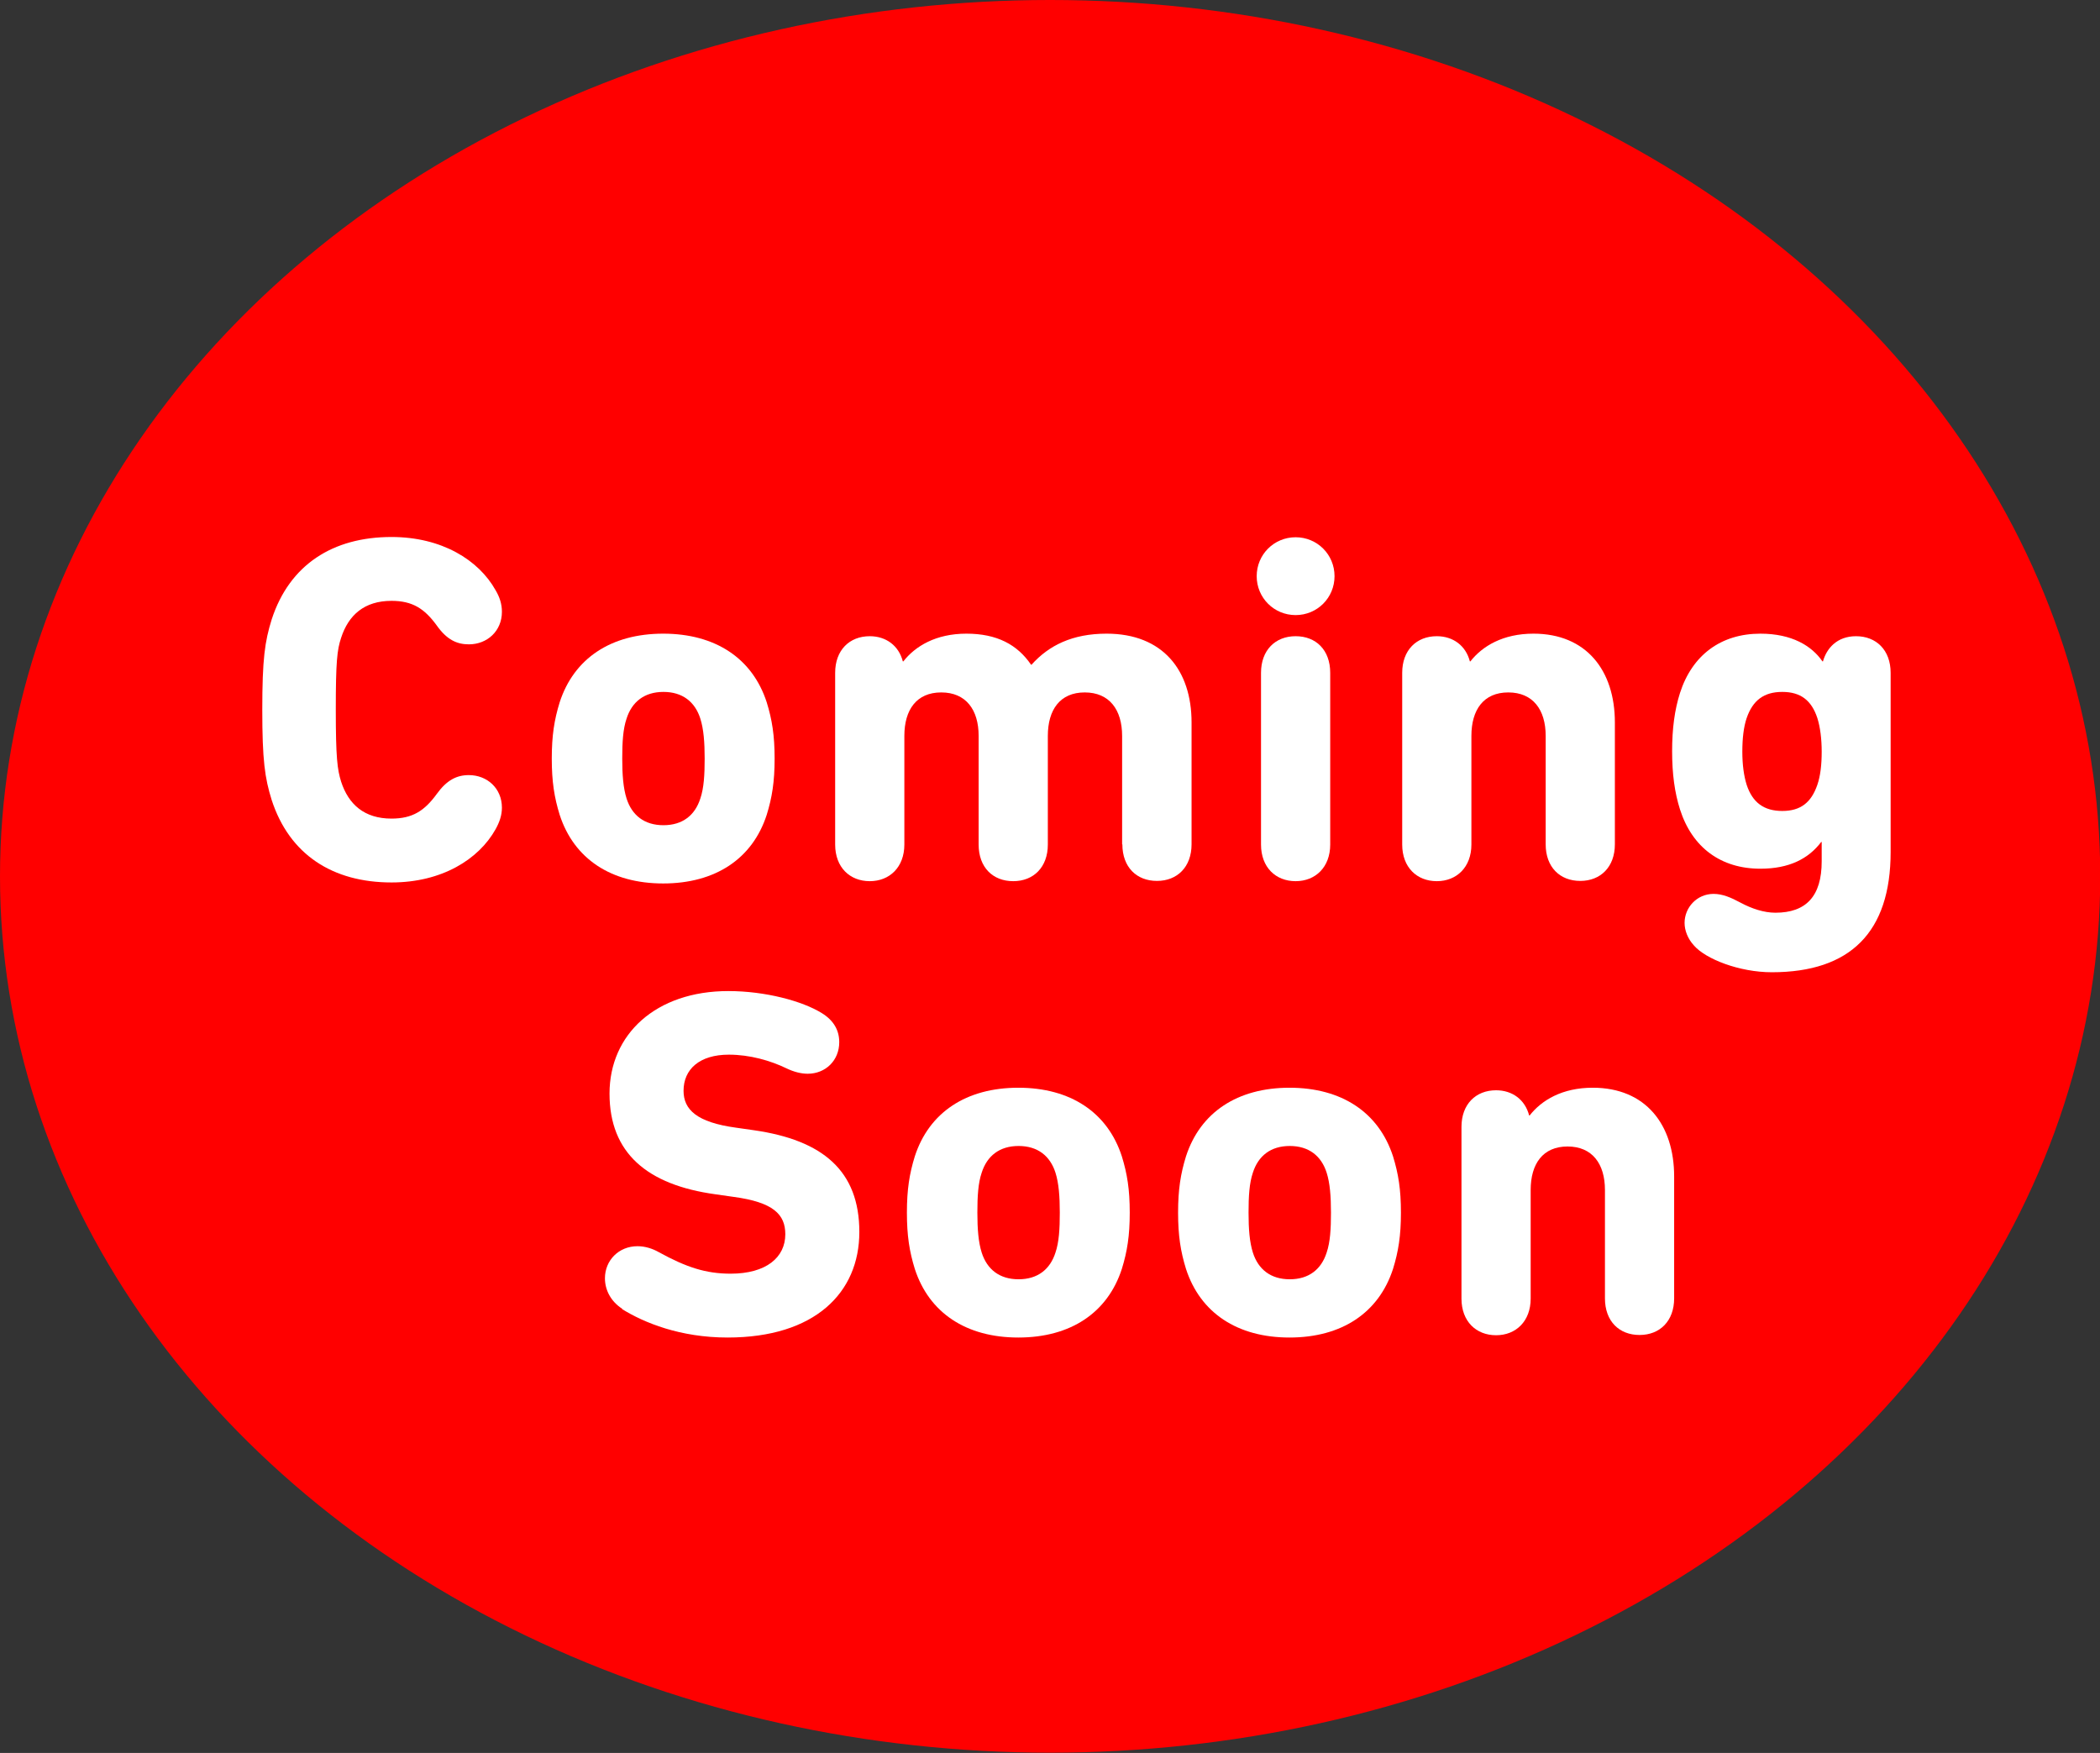 <?xml version="1.0" encoding="UTF-8"?>
<svg id="_レイヤー_2" data-name="レイヤー 2" xmlns="http://www.w3.org/2000/svg" viewBox="0 0 82.55 68.91">
  <rect x="0" y="0" width="82.55" height="68.91" fill="#333333" stroke="none"/>
  <defs>
    <style>
      .cls-1 {
        fill: #fff;
      }

      .cls-2 {
        fill: red;
      }
    </style>
  </defs>
  <g id="_レイヤー_2-2" data-name="レイヤー 2">
    <g>
      <ellipse class="cls-2" cx="41.28" cy="34.45" rx="41.28" ry="34.45"/>
      <g>
        <path class="cls-1" d="M10.31,27.92c0-2.02.1-2.7.37-3.57.7-2.15,2.4-3.24,4.71-3.24,1.98,0,3.43.91,4.09,2.09.16.27.25.54.25.85,0,.76-.58,1.28-1.3,1.28-.48,0-.87-.19-1.26-.74-.48-.66-.95-.97-1.78-.97-1.07,0-1.69.56-1.98,1.45-.16.48-.21.95-.21,2.83s.06,2.35.21,2.83c.29.89.91,1.45,1.98,1.45.83,0,1.3-.31,1.78-.97.39-.54.78-.74,1.26-.74.72,0,1.3.52,1.3,1.28,0,.31-.1.58-.25.85-.66,1.18-2.11,2.09-4.09,2.09-2.31,0-4.01-1.09-4.71-3.24-.27-.87-.37-1.55-.37-3.57Z"/>
        <path class="cls-1" d="M22,32.03c-.21-.68-.31-1.3-.31-2.21s.1-1.53.31-2.21c.56-1.73,2.02-2.7,4.07-2.7s3.51.97,4.07,2.7c.21.68.31,1.3.31,2.21s-.1,1.53-.31,2.21c-.56,1.73-2.02,2.7-4.07,2.7s-3.51-.97-4.07-2.7ZM27.53,31.39c.14-.41.17-.93.17-1.57s-.04-1.16-.17-1.57c-.21-.66-.7-1.05-1.45-1.05s-1.24.39-1.45,1.05c-.14.41-.17.93-.17,1.57s.04,1.16.17,1.57c.21.66.7,1.05,1.45,1.05s1.24-.39,1.45-1.05Z"/>
        <path class="cls-1" d="M44.11,33.2v-4.27c0-1.03-.5-1.71-1.47-1.71s-1.45.68-1.45,1.71v4.27c0,.89-.56,1.44-1.36,1.44s-1.36-.54-1.36-1.44v-4.27c0-1.03-.5-1.71-1.47-1.71s-1.45.68-1.45,1.71v4.27c0,.89-.58,1.44-1.36,1.44s-1.36-.54-1.36-1.44v-6.75c0-.89.56-1.44,1.36-1.44.64,0,1.14.37,1.3.99h.02c.47-.6,1.28-1.09,2.48-1.09s2,.43,2.54,1.22h.02c.68-.76,1.61-1.22,2.95-1.22,2.21,0,3.34,1.44,3.34,3.49v4.79c0,.89-.56,1.44-1.36,1.44s-1.36-.54-1.36-1.44Z"/>
        <path class="cls-1" d="M49.4,22.65c0-.85.68-1.53,1.53-1.53s1.53.68,1.53,1.53-.68,1.53-1.53,1.53-1.53-.68-1.53-1.53ZM49.57,33.2v-6.75c0-.89.56-1.44,1.36-1.44s1.36.54,1.36,1.44v6.75c0,.89-.58,1.44-1.36,1.44s-1.36-.54-1.36-1.44Z"/>
        <path class="cls-1" d="M60.76,33.2v-4.27c0-1.03-.5-1.71-1.47-1.71s-1.45.68-1.45,1.71v4.27c0,.89-.58,1.44-1.36,1.44s-1.36-.54-1.36-1.44v-6.75c0-.89.56-1.44,1.36-1.44.64,0,1.14.37,1.3.99h.02c.47-.6,1.28-1.09,2.48-1.09,2.08,0,3.2,1.45,3.2,3.49v4.79c0,.89-.56,1.44-1.36,1.44s-1.36-.54-1.36-1.44Z"/>
        <path class="cls-1" d="M66.59,37.17c-.25-.27-.37-.6-.37-.89,0-.6.48-1.14,1.14-1.14.35,0,.68.14,1.07.35.43.23.91.39,1.36.39,1.2,0,1.82-.64,1.82-2.02v-.76h-.02c-.5.66-1.26,1.05-2.39,1.05-1.55,0-2.68-.83-3.16-2.33-.21-.66-.31-1.4-.31-2.29s.1-1.63.31-2.29c.48-1.49,1.61-2.33,3.16-2.33,1.24,0,2.02.48,2.44,1.09h.02c.14-.5.54-.99,1.3-.99.79,0,1.36.54,1.36,1.44v7.04c0,3.16-1.59,4.73-4.67,4.73-1.28,0-2.6-.52-3.06-1.05ZM71.44,30.85c.12-.35.17-.79.17-1.3s-.06-.97-.17-1.32c-.23-.7-.66-1.03-1.38-1.03s-1.16.33-1.4,1.03c-.12.35-.17.81-.17,1.32s.06.95.17,1.3c.23.7.68,1.03,1.4,1.03s1.14-.33,1.38-1.03Z"/>
        <path class="cls-1" d="M24.46,51.45c-.45-.29-.68-.74-.68-1.2,0-.7.54-1.26,1.28-1.26.31,0,.6.1.83.23,1.09.6,1.86.85,2.83.85,1.4,0,2.15-.64,2.15-1.55,0-.78-.47-1.26-2.04-1.47l-.7-.1c-2.7-.37-4.17-1.63-4.17-3.96s1.82-4.03,4.67-4.03c1.45,0,2.91.39,3.68.87.47.29.68.68.68,1.14,0,.72-.54,1.24-1.24,1.24-.27,0-.56-.08-.83-.21-.64-.31-1.45-.54-2.27-.54-1.16,0-1.78.58-1.78,1.42,0,.74.52,1.24,2.06,1.45l.7.1c2.73.39,4.15,1.61,4.15,4s-1.75,4.15-5.18,4.15c-1.86,0-3.28-.58-4.15-1.12Z"/>
        <path class="cls-1" d="M35.96,49.88c-.21-.68-.31-1.3-.31-2.21s.1-1.53.31-2.21c.56-1.73,2.02-2.7,4.07-2.7s3.51.97,4.07,2.7c.21.68.31,1.3.31,2.21s-.1,1.53-.31,2.21c-.56,1.73-2.02,2.7-4.07,2.7s-3.51-.97-4.07-2.7ZM41.49,49.24c.14-.41.17-.93.17-1.57s-.04-1.16-.17-1.57c-.21-.66-.7-1.05-1.45-1.05s-1.24.39-1.45,1.05c-.14.41-.17.93-.17,1.57s.04,1.16.17,1.57c.21.66.7,1.05,1.45,1.05s1.24-.39,1.45-1.05Z"/>
        <path class="cls-1" d="M46.62,49.88c-.21-.68-.31-1.3-.31-2.21s.1-1.53.31-2.21c.56-1.73,2.02-2.7,4.07-2.7s3.51.97,4.07,2.7c.21.68.31,1.3.31,2.21s-.1,1.53-.31,2.21c-.56,1.73-2.02,2.7-4.07,2.7s-3.51-.97-4.07-2.7ZM52.15,49.24c.14-.41.17-.93.17-1.57s-.04-1.16-.17-1.57c-.21-.66-.7-1.05-1.45-1.05s-1.24.39-1.45,1.05c-.14.41-.17.93-.17,1.57s.04,1.16.17,1.57c.21.66.7,1.05,1.45,1.05s1.24-.39,1.45-1.05Z"/>
        <path class="cls-1" d="M63.09,51.05v-4.27c0-1.03-.5-1.71-1.47-1.71s-1.45.68-1.45,1.71v4.27c0,.89-.58,1.44-1.36,1.44s-1.36-.54-1.36-1.44v-6.75c0-.89.56-1.44,1.36-1.44.64,0,1.14.37,1.3.99h.02c.47-.6,1.28-1.09,2.48-1.09,2.08,0,3.2,1.45,3.2,3.49v4.79c0,.89-.56,1.44-1.36,1.44s-1.36-.54-1.36-1.44Z"/>
      </g>
    </g>
  </g>
</svg>